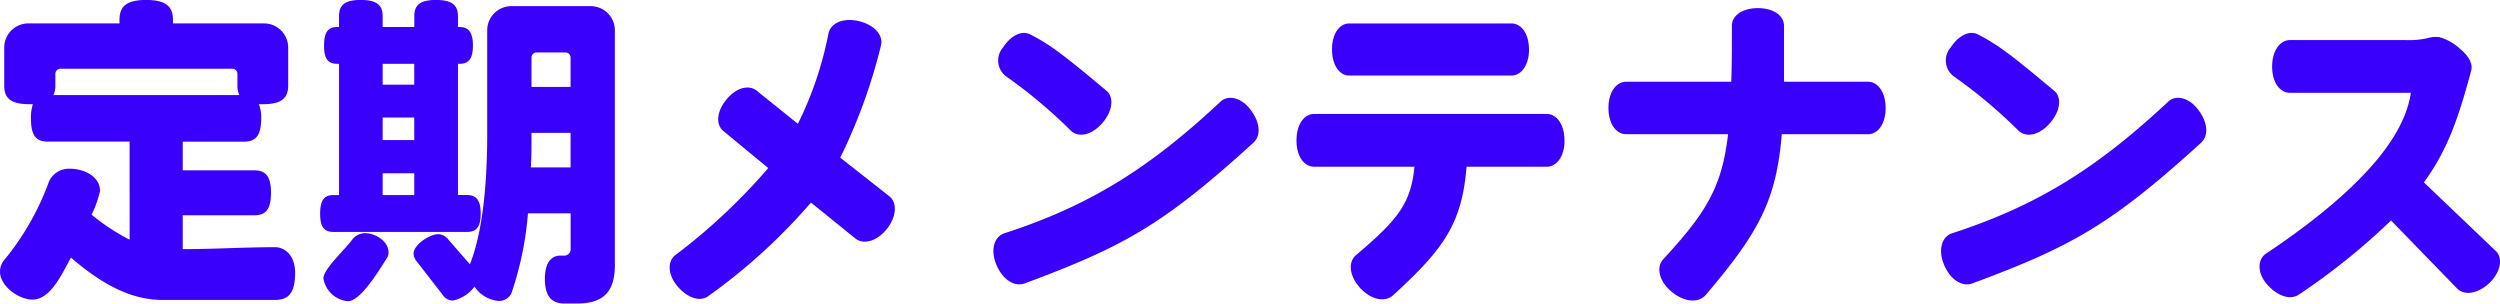 <svg xmlns="http://www.w3.org/2000/svg" width="214.939" height="26.096" viewBox="0 0 214.939 26.096">
  <path id="step05_title" d="M26.8-.224c0-1.708-1.092-2.212-1.68-2.212-2.66,0-5.32.168-7.98.168V-5.18H23.3c.952,0,1.428-.476,1.428-1.932,0-1.428-.476-1.932-1.428-1.932h-6.16v-2.464H22.4c.98,0,1.484-.476,1.484-1.988a2.981,2.981,0,0,0-.2-1.232h.336c1.624,0,2.184-.532,2.184-1.6v-3.248a2.08,2.08,0,0,0-2.1-2.1H16.3v-.308c0-1.12-.588-1.708-2.3-1.708-1.736,0-2.3.588-2.3,1.708v.308H3.892a2.08,2.08,0,0,0-2.1,2.1v3.248c0,1.064.532,1.6,2.184,1.6h.28A3.619,3.619,0,0,0,4.088-13.5c0,1.512.476,1.988,1.456,1.988h7.028V-3.08A17.71,17.71,0,0,1,9.3-5.236a8.53,8.53,0,0,0,.728-2.044c0-1.26-1.428-1.9-2.548-1.9a1.88,1.88,0,0,0-1.848,1.12,22.774,22.774,0,0,1-3.836,6.72A1.563,1.563,0,0,0,1.428-.336c0,1.26,1.624,2.408,2.8,2.408,1.6,0,2.632-2.436,3.3-3.612C9.968.56,12.516,2.1,15.4,2.1h9.66C26.208,2.1,26.8,1.54,26.8-.224ZM22.008-15.512H6.02a1.828,1.828,0,0,0,.168-.812v-1.008a.442.442,0,0,1,.448-.448H21.392a.442.442,0,0,1,.448.448v1.008A1.828,1.828,0,0,0,22.008-15.512ZM54.292-.9v-20.16a2.08,2.08,0,0,0-2.1-2.1H45.416a2.08,2.08,0,0,0-2.1,2.1v8.9c0,3.948-.336,8.232-1.456,11.116,0,.028-.028.056-.028.084L39.984-3.08a1.117,1.117,0,0,0-.9-.476c-.7,0-2.1.9-2.1,1.68a1.163,1.163,0,0,0,.28.672L39.48,1.652a1.067,1.067,0,0,0,.868.5,3.06,3.06,0,0,0,1.876-1.2A2.758,2.758,0,0,0,44.3,2.184a1.179,1.179,0,0,0,1.092-.644,28.019,28.019,0,0,0,1.428-6.888h3.668V-2.3a.553.553,0,0,1-.616.588h-.28c-.588,0-1.316.392-1.316,1.988s.644,2.128,1.68,2.128h1.12C53.4,2.408,54.292,1.288,54.292-.9ZM42.756-5.32c0-1.176-.392-1.6-1.176-1.6H40.8V-18.2h.112c.784,0,1.176-.392,1.176-1.568s-.392-1.6-1.176-1.6H40.8v-.924c0-.924-.476-1.4-1.876-1.4-1.428,0-1.876.476-1.876,1.4v.924H34.328v-.924c0-.924-.476-1.4-1.876-1.4-1.428,0-1.876.476-1.876,1.4v.924h-.14c-.784,0-1.148.42-1.148,1.6s.364,1.568,1.148,1.568h.14V-6.916H30.1c-.784,0-1.148.42-1.148,1.6s.364,1.568,1.148,1.568H41.58C42.364-3.752,42.756-4.144,42.756-5.32ZM34.832-1.988c0-.952-1.12-1.652-1.988-1.652a1.4,1.4,0,0,0-1.092.5c-.644.9-2.52,2.576-2.52,3.388a2.351,2.351,0,0,0,2.1,1.96c1.148,0,2.8-2.856,3.36-3.7A.831.831,0,0,0,34.832-1.988ZM50.484-16.212h-3.36v-2.52a.442.442,0,0,1,.448-.448h2.464a.442.442,0,0,1,.448.448Zm0,6.916H47.068c.056-.868.056-1.764.056-2.632v-.336h3.36Zm-13.44-7.112H34.328V-18.2h2.716Zm0,4.76H34.328V-13.58h2.716Zm0,4.732H34.328V-8.792h2.716Zm40.824.084-4.2-3.3a47.193,47.193,0,0,0,3.5-9.632c.224-.84-.5-1.764-1.876-2.1s-2.436.168-2.632,1.036a30.6,30.6,0,0,1-2.632,7.784L66.472-15.9c-.672-.532-1.764-.252-2.6.784-.868,1.064-.9,2.184-.224,2.716L67.48-9.24a51.122,51.122,0,0,1-8.008,7.5C58.8-1.2,58.828-.056,59.7.952c.9,1.036,1.96,1.316,2.632.812a49.7,49.7,0,0,0,8.82-8.036l3.808,3.08c.672.56,1.848.28,2.716-.812S78.568-6.3,77.868-6.832Zm18.7-9.044c-3.864-3.248-5.04-4.088-6.608-4.872-.7-.336-1.624.112-2.3,1.148a1.7,1.7,0,0,0,.252,2.464,42.956,42.956,0,0,1,5.6,4.7c.644.588,1.764.392,2.688-.672C97.1-14.14,97.216-15.316,96.572-15.876Zm12.656,4.424c.616-.588.56-1.708-.28-2.8-.812-1.092-1.96-1.288-2.576-.7-5.992,5.6-11.116,8.9-18.564,11.312-.9.28-1.26,1.428-.7,2.744.56,1.288,1.568,1.9,2.436,1.568C98.056-2.492,101.444-4.368,109.228-11.452Zm23.66-7.98c0-1.372-.672-2.24-1.512-2.24H117.432c-.84,0-1.484.868-1.484,2.24,0,1.344.644,2.24,1.484,2.24h13.944C132.216-17.192,132.888-18.088,132.888-19.432Zm3.052,7.84c0-1.4-.672-2.3-1.54-2.3H114.436c-.9,0-1.54.9-1.54,2.3,0,1.344.644,2.24,1.54,2.24h8.6c-.308,3.136-1.4,4.536-5.012,7.588-.7.588-.616,1.764.336,2.828.98,1.064,2.156,1.232,2.828.644,4.424-4.032,5.936-6.216,6.328-11.06H134.4C135.268-9.352,135.94-10.248,135.94-11.592Zm27.608-2.828c0-1.344-.672-2.24-1.512-2.24h-7.224v-4.816c0-.868-.9-1.512-2.24-1.512s-2.24.644-2.24,1.512c0,1.82,0,3.416-.056,4.816h-9.044c-.84,0-1.512.9-1.512,2.24,0,1.4.672,2.268,1.512,2.268H150c-.532,4.62-1.932,6.8-5.572,10.752-.616.672-.392,1.876.728,2.8,1.148.952,2.352.952,2.94.252,4.592-5.4,6.048-8.148,6.524-13.8h7.42C162.876-12.152,163.548-13.02,163.548-14.42Zm14.5-1.456c-3.864-3.248-5.04-4.088-6.608-4.872-.7-.336-1.624.112-2.3,1.148a1.7,1.7,0,0,0,.252,2.464,42.954,42.954,0,0,1,5.6,4.7c.644.588,1.764.392,2.688-.672C178.584-14.14,178.7-15.316,178.052-15.876Zm12.656,4.424c.616-.588.56-1.708-.28-2.8-.812-1.092-1.96-1.288-2.576-.7-5.992,5.6-11.116,8.9-18.564,11.312-.9.28-1.26,1.428-.7,2.744.56,1.288,1.568,1.9,2.436,1.568C179.536-2.492,182.924-4.368,190.708-11.452Zm25.284,9.324-6.16-5.88c2.128-2.912,3.024-5.768,4.06-9.576.168-.588-.168-1.26-.924-1.876a4.242,4.242,0,0,0-1.82-1.036,2.338,2.338,0,0,0-.98.084,7.549,7.549,0,0,1-2.016.168h-9.828c-.868,0-1.54.924-1.54,2.268,0,1.4.672,2.268,1.54,2.268h10.388c-.392,2.576-2.324,7.056-12.46,13.832-.728.476-.784,1.68.14,2.688s1.988,1.316,2.716.812A57.351,57.351,0,0,0,207-4.732l5.684,5.852c.616.616,1.764.476,2.8-.5C216.44-.336,216.636-1.512,215.992-2.128Z" transform="translate(-1.428 23.688)" fill="#3901fc"/>
</svg>
